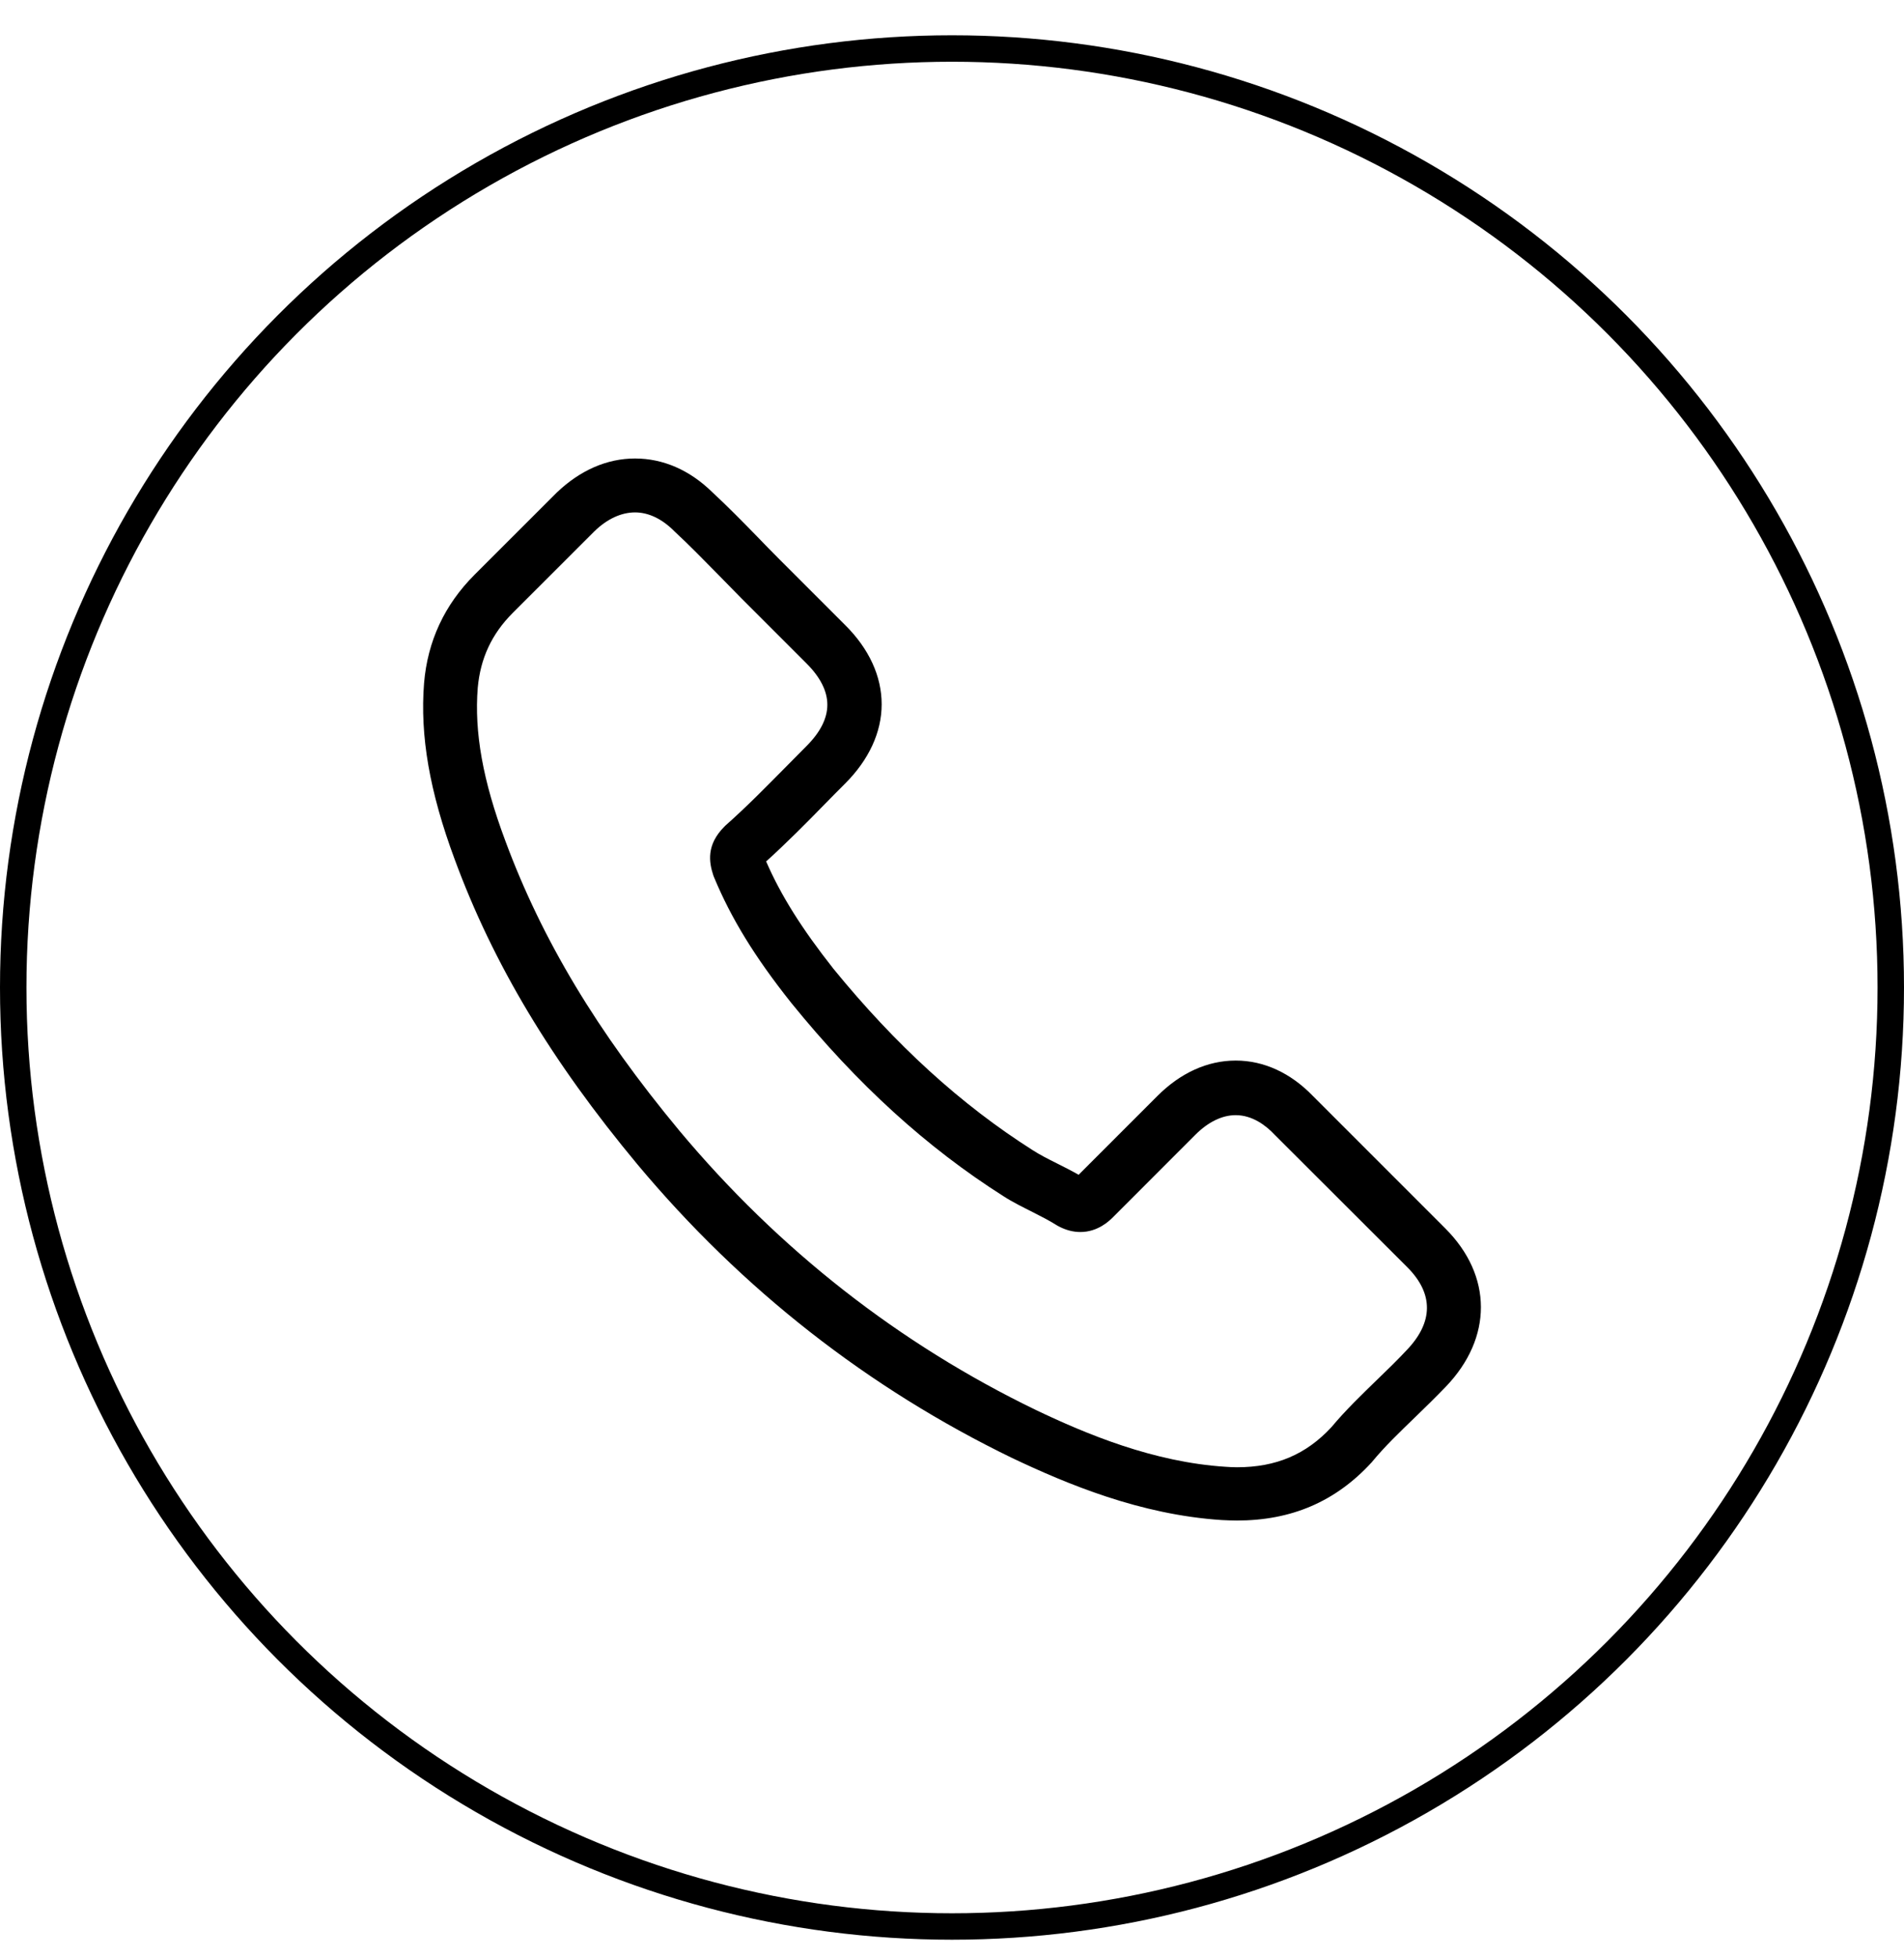 <svg width="36" height="37" viewBox="0 0 36 37" fill="none" xmlns="http://www.w3.org/2000/svg">
<circle cx="18" cy="18.667" r="17.75" stroke="black" stroke-width="0.5"/>
<path d="M12.053 22.012C14.033 24.379 16.417 26.242 19.137 27.561C20.173 28.052 21.558 28.634 23.102 28.734C23.197 28.738 23.289 28.743 23.385 28.743C24.42 28.743 25.252 28.385 25.93 27.648C25.935 27.644 25.943 27.636 25.947 27.628C26.188 27.337 26.463 27.074 26.75 26.796C26.945 26.608 27.145 26.413 27.337 26.213C28.223 25.29 28.223 24.117 27.328 23.222L24.828 20.722C24.404 20.281 23.896 20.048 23.364 20.048C22.831 20.048 22.32 20.281 21.883 20.718L20.394 22.207C20.256 22.128 20.115 22.058 19.982 21.991C19.815 21.908 19.661 21.829 19.524 21.741C18.168 20.88 16.937 19.757 15.759 18.314C15.165 17.561 14.765 16.928 14.486 16.284C14.877 15.93 15.244 15.56 15.597 15.198C15.722 15.069 15.851 14.94 15.98 14.811C16.429 14.362 16.67 13.842 16.67 13.313C16.67 12.785 16.433 12.265 15.98 11.816L14.74 10.576C14.595 10.431 14.457 10.289 14.316 10.143C14.041 9.861 13.754 9.569 13.471 9.307C13.043 8.887 12.54 8.667 12.007 8.667C11.479 8.667 10.971 8.887 10.526 9.312L8.97 10.867C8.405 11.433 8.084 12.12 8.018 12.914C7.939 13.908 8.122 14.965 8.596 16.242C9.324 18.218 10.422 20.052 12.053 22.012ZM9.033 13.001C9.083 12.448 9.295 11.986 9.694 11.587L11.242 10.04C11.483 9.807 11.749 9.686 12.007 9.686C12.261 9.686 12.519 9.807 12.756 10.048C13.035 10.306 13.297 10.576 13.58 10.863C13.721 11.009 13.867 11.154 14.012 11.304L15.252 12.544C15.51 12.802 15.643 13.064 15.643 13.322C15.643 13.58 15.51 13.842 15.252 14.1C15.123 14.229 14.994 14.362 14.865 14.491C14.478 14.882 14.116 15.252 13.717 15.605C13.709 15.614 13.704 15.618 13.696 15.626C13.351 15.972 13.405 16.3 13.488 16.55C13.492 16.562 13.496 16.571 13.501 16.583C13.821 17.353 14.266 18.085 14.961 18.958C16.209 20.498 17.523 21.692 18.971 22.611C19.15 22.727 19.341 22.819 19.52 22.91C19.686 22.994 19.84 23.073 19.978 23.16C19.994 23.168 20.007 23.177 20.023 23.185C20.161 23.256 20.294 23.289 20.427 23.289C20.76 23.289 20.976 23.077 21.047 23.006L22.602 21.45C22.844 21.209 23.106 21.08 23.364 21.08C23.68 21.08 23.938 21.276 24.1 21.45L26.608 23.954C27.108 24.454 27.104 24.994 26.596 25.523C26.421 25.71 26.238 25.889 26.043 26.076C25.752 26.359 25.448 26.65 25.173 26.979C24.695 27.495 24.125 27.736 23.389 27.736C23.318 27.736 23.243 27.732 23.172 27.727C21.808 27.64 20.539 27.108 19.587 26.654C16.999 25.402 14.728 23.626 12.843 21.371C11.292 19.503 10.248 17.765 9.557 15.901C9.128 14.757 8.966 13.838 9.033 13.001Z" fill="black"/>
</svg>
